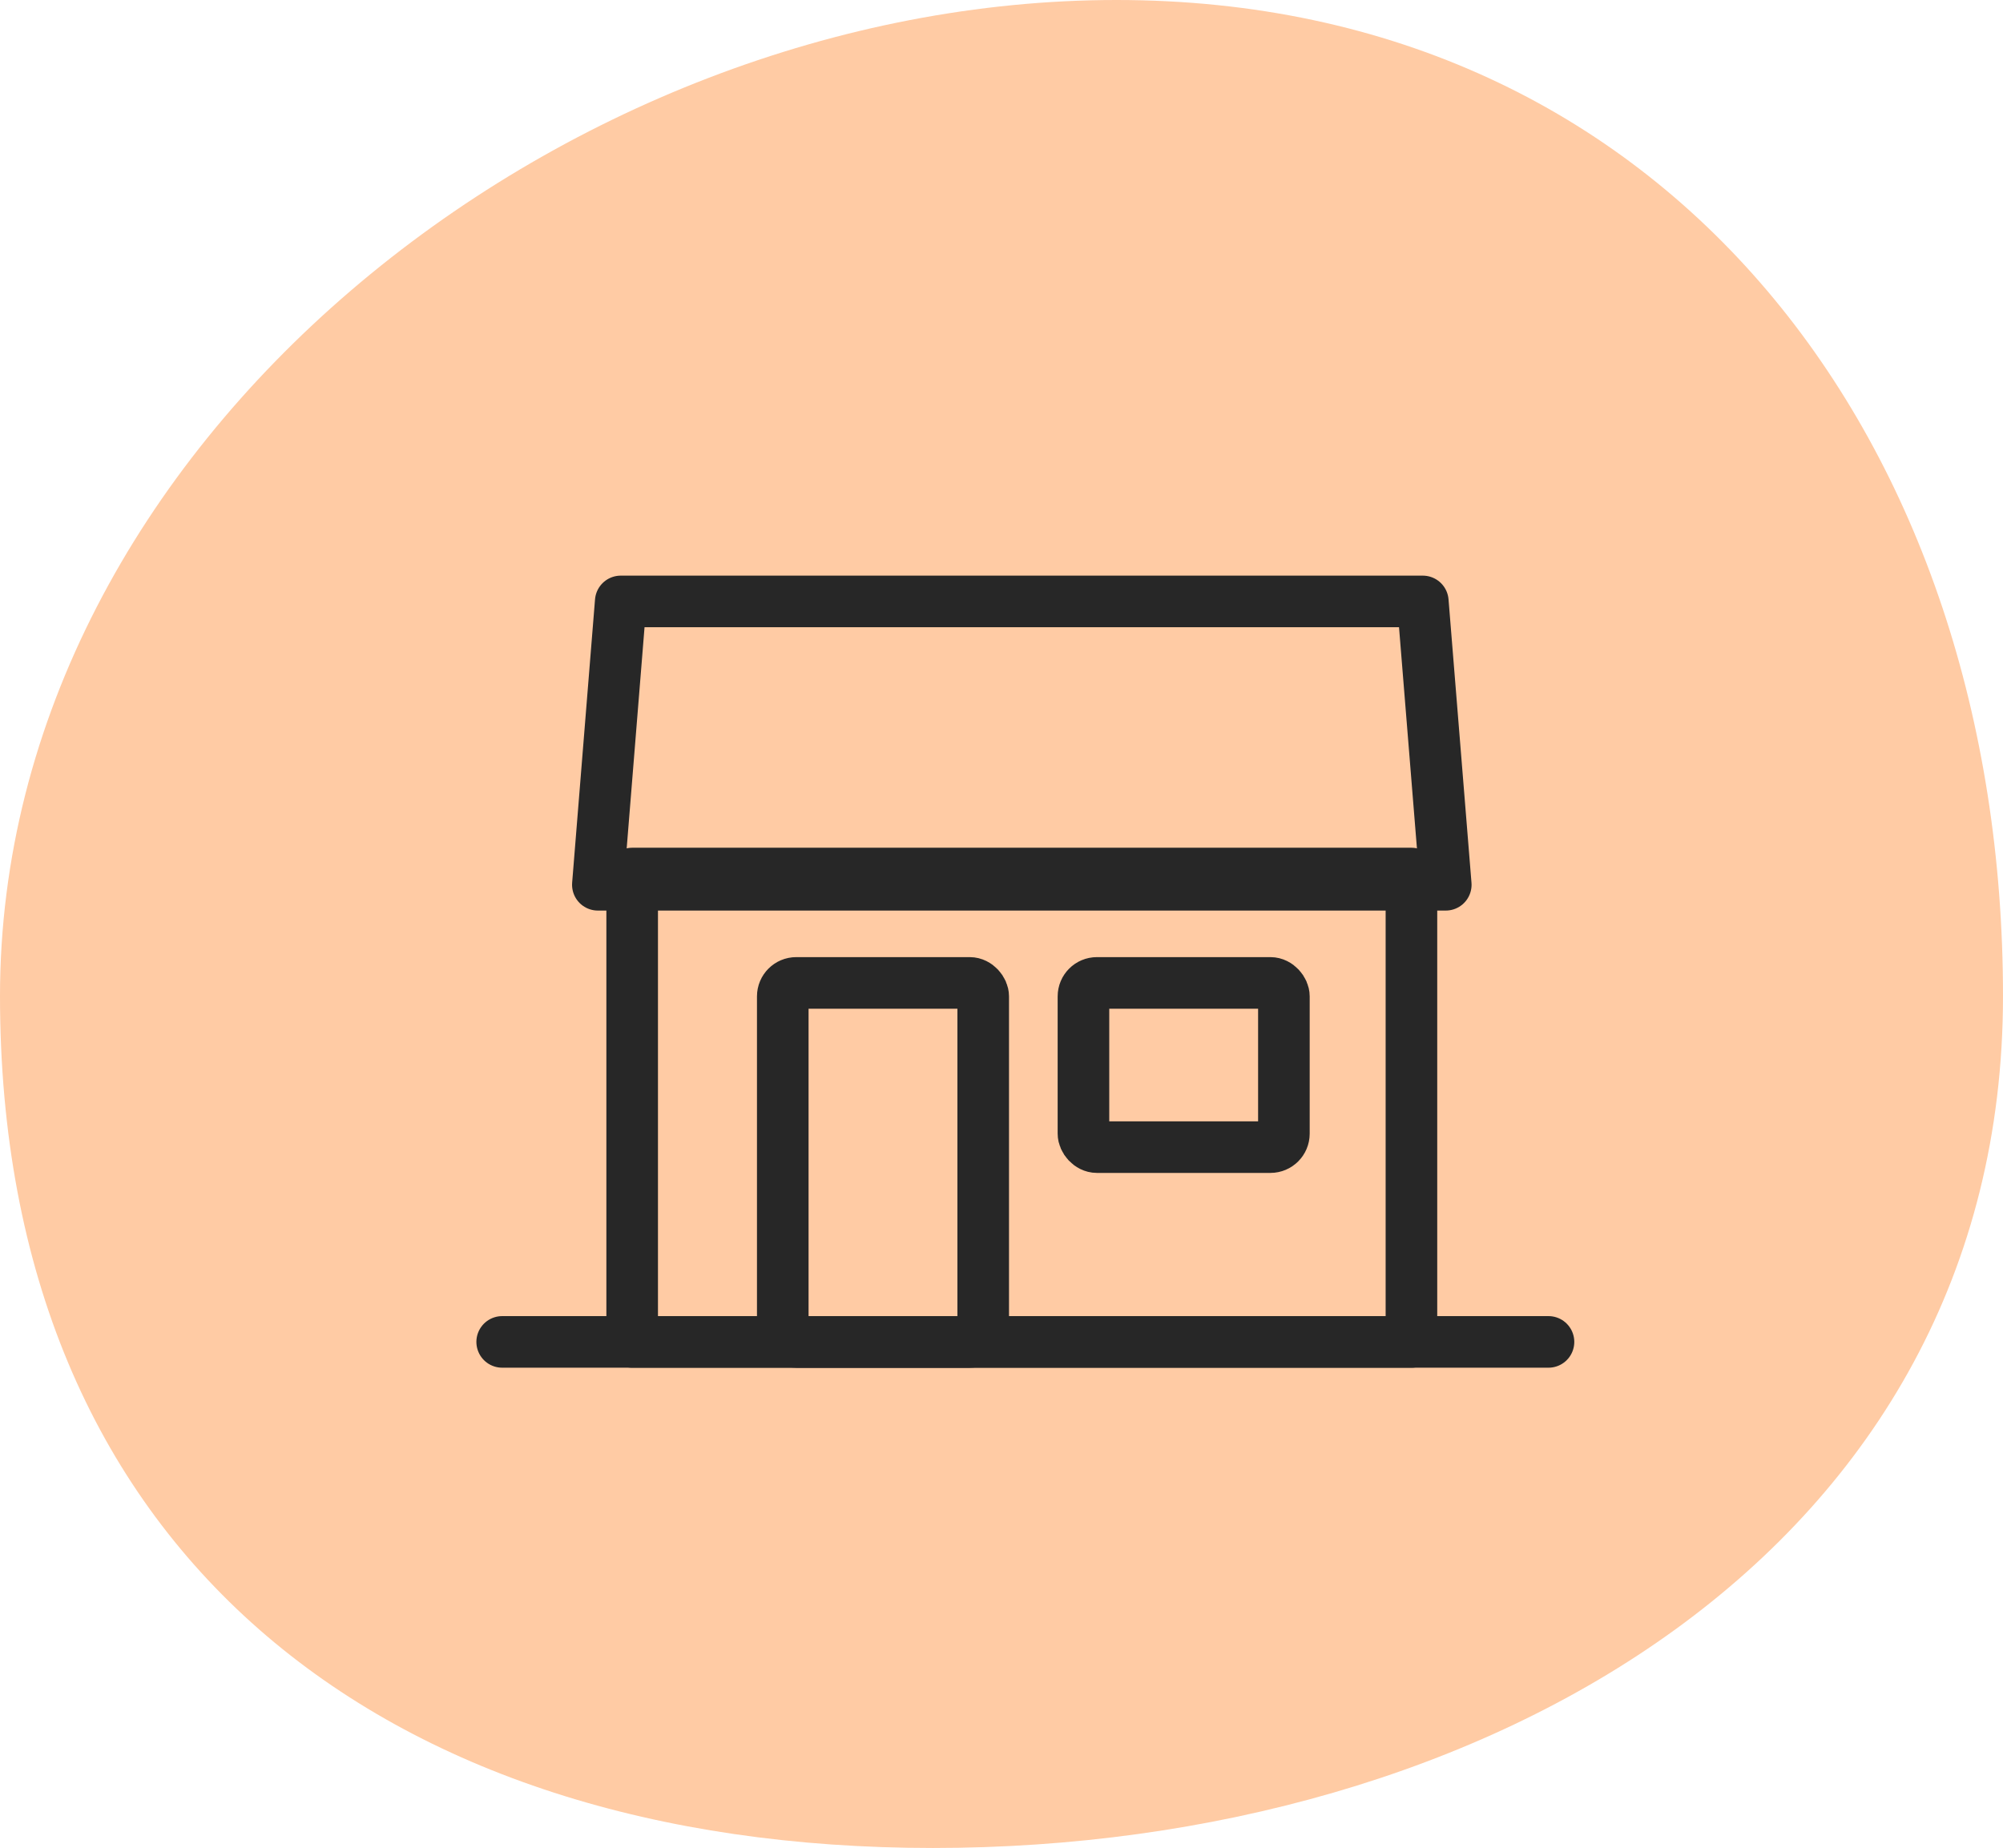<svg xmlns="http://www.w3.org/2000/svg" width="77.646" height="71.651" viewBox="0 0 77.646 71.651">
  <g id="icn_3" transform="translate(-924 -2681.485)">
    <path id="Path_3" data-name="Path 3" d="M43.278.22C64.72.22,77.646,17.4,77.646,38.839S57.609,71.871,36.168,71.871,0,60.281,0,38.839,21.837.22,43.278.22Z" transform="translate(924 2681.265)" fill="#ffcba4"/>
    <g id="Group_3" data-name="Group 3" transform="translate(943.467 2704.805)">
      <rect id="Rectangle_55" data-name="Rectangle 55" width="7.77" height="13.92" rx="0.522" transform="translate(10.877 14.79)" fill="none" stroke="#272727" stroke-linecap="round" stroke-linejoin="round" stroke-width="2"/>
      <rect id="Rectangle_56" data-name="Rectangle 56" width="7.77" height="6.367" rx="0.522" transform="translate(22.533 14.79)" fill="none" stroke="#272727" stroke-linecap="round" stroke-linejoin="round" stroke-width="2"/>
      <rect id="Rectangle_57" data-name="Rectangle 57" width="30.208" height="18.161" transform="translate(5.039 10.549)" fill="none" stroke="#272727" stroke-linecap="round" stroke-linejoin="round" stroke-width="2"/>
      <path id="Path_9" data-name="Path 9" d="M64.59,98.809H31.721l.887-10.986H63.7Z" transform="translate(-28.012 -87.824)" fill="none" stroke="#272727" stroke-linecap="round" stroke-linejoin="round" stroke-width="2"/>
      <line id="Line_3" data-name="Line 3" x1="40.56" transform="translate(0 28.709)" fill="none" stroke="#272727" stroke-linecap="round" stroke-linejoin="round" stroke-width="2"/>
    </g>
  </g>
</svg>
